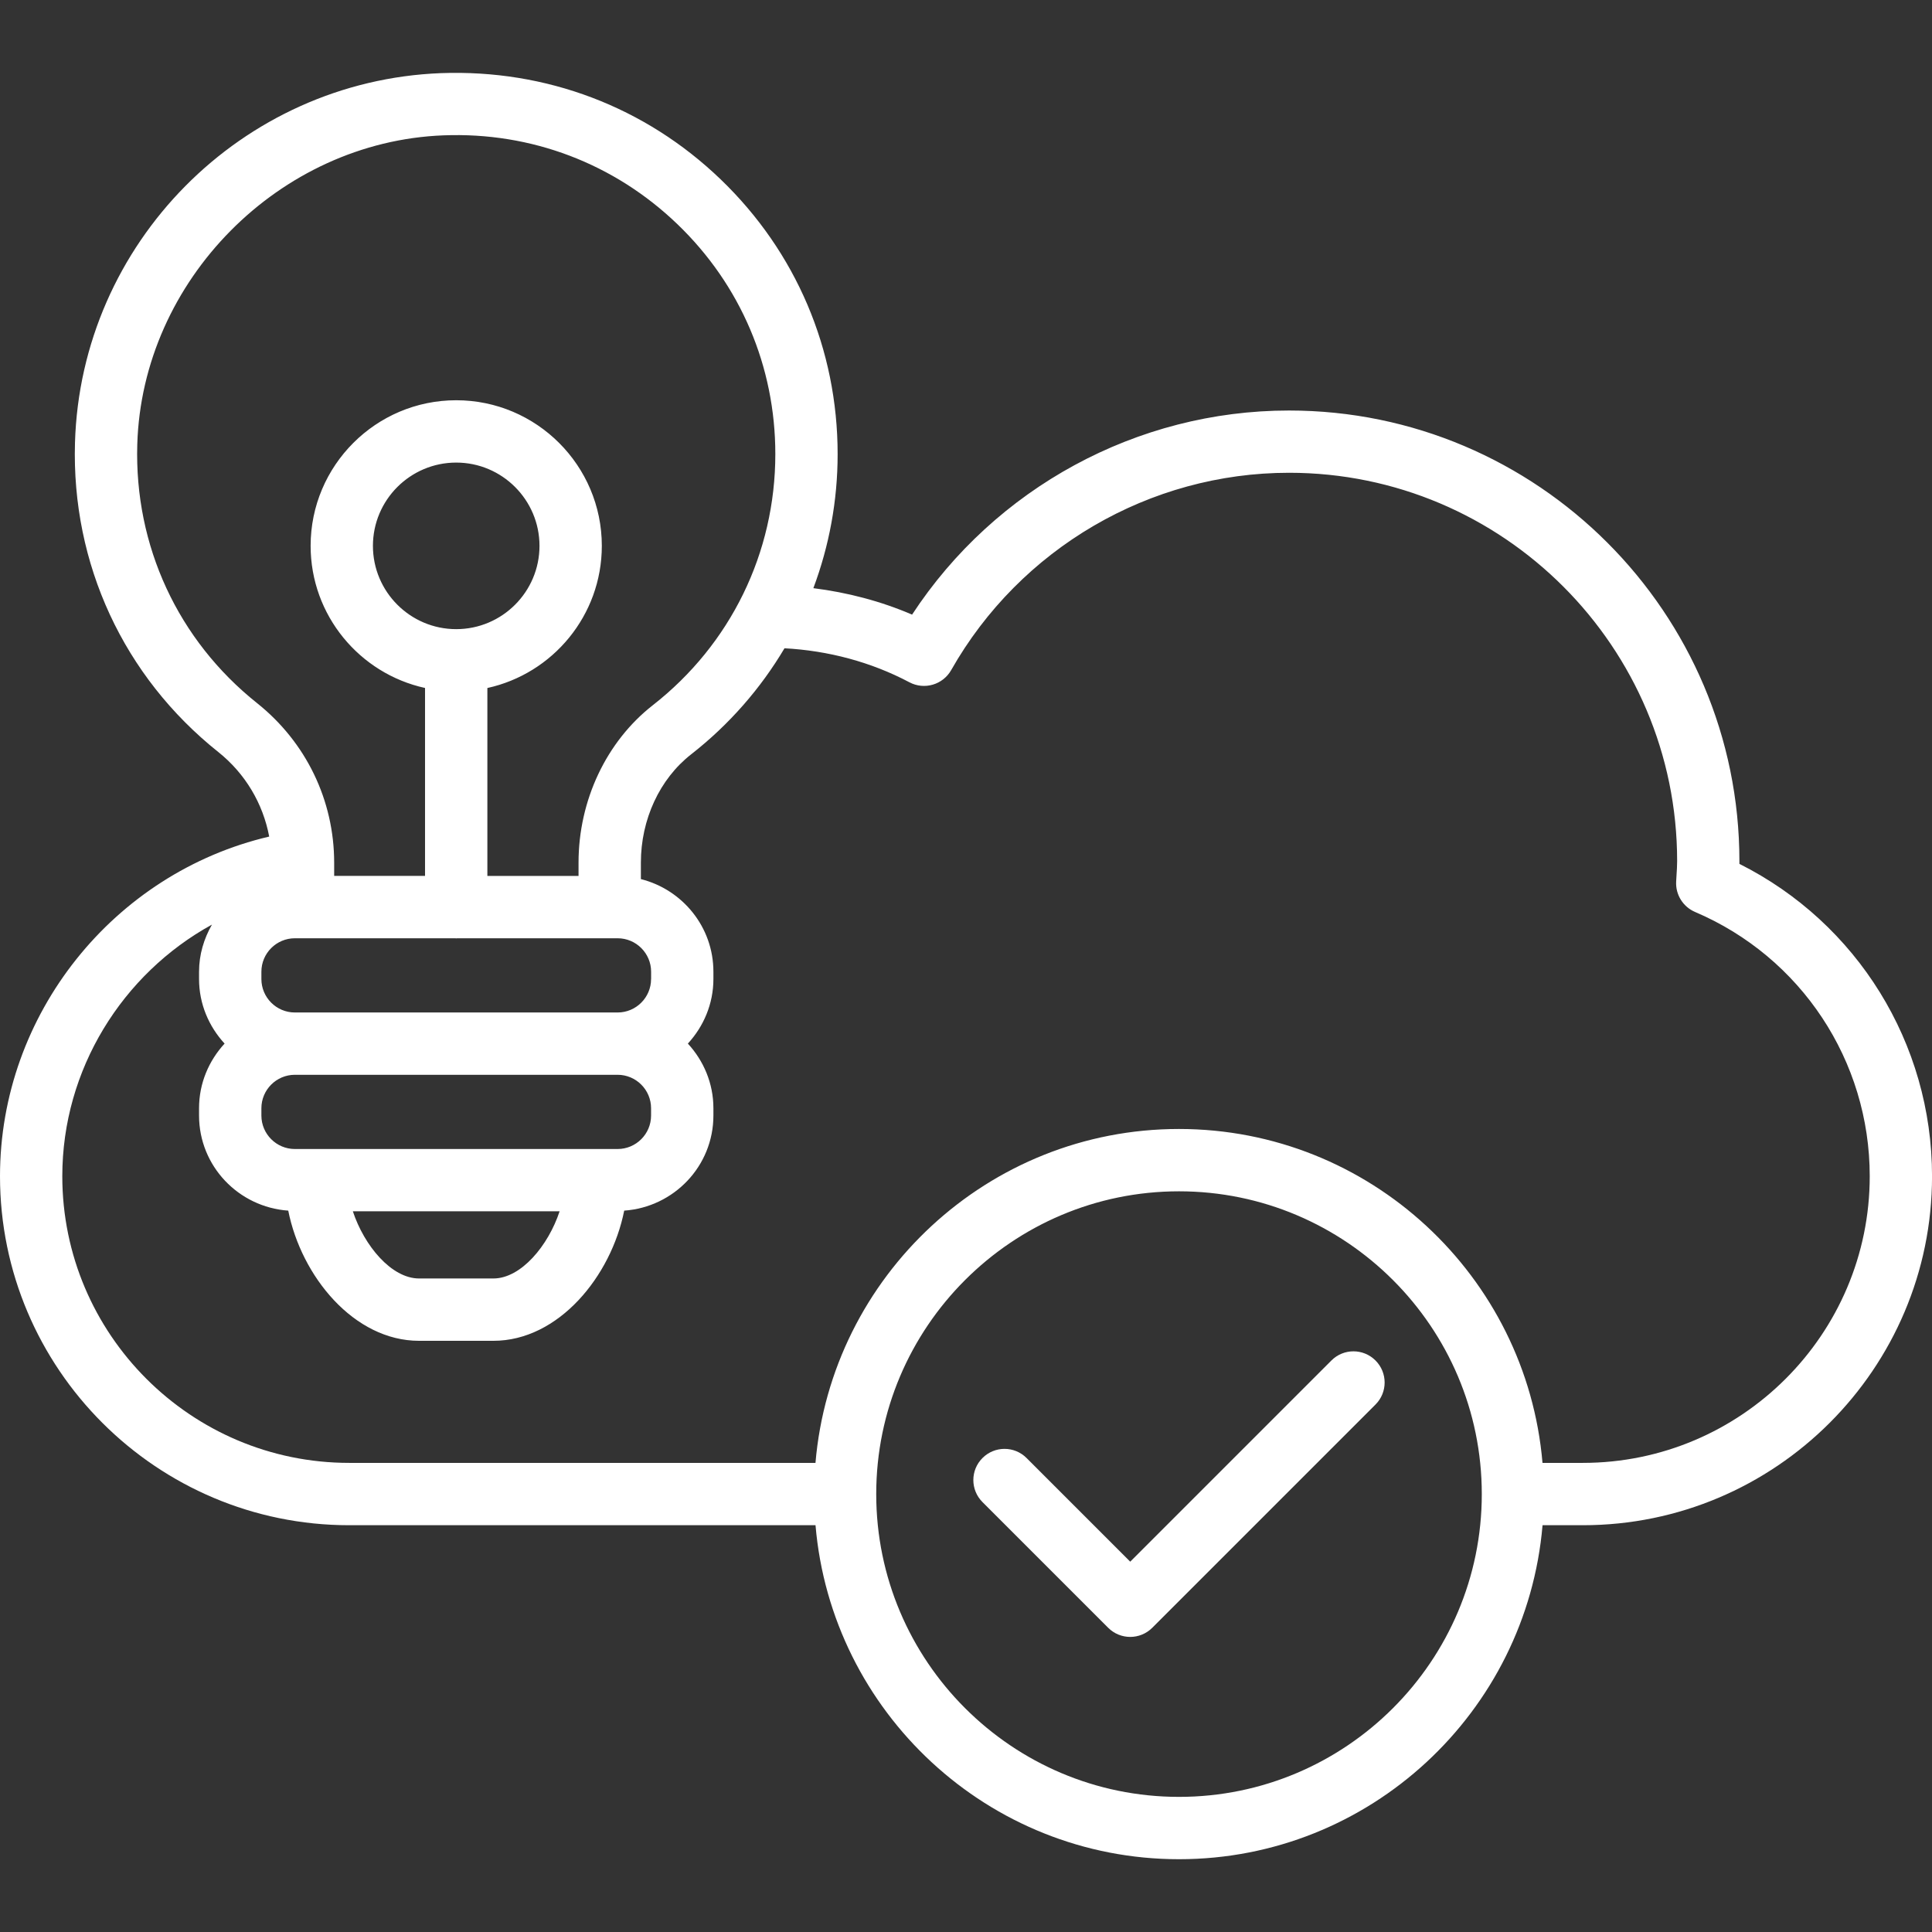 <?xml version="1.0" encoding="UTF-8"?>
<svg id="Layer_1" data-name="Layer 1" xmlns="http://www.w3.org/2000/svg" viewBox="0 0 512 512">
  <rect x="0" y="0" width="512" height="512" fill="#333333" stroke="none"/>
  <defs>
    <style>
      .cls-1 {
        fill: #fff;
        stroke-width: 0px;
      }
    </style>
  </defs>
  <path class="cls-1" d="M460.96,228.94c0-.25,0-.49,0-.74,0-65.84-53.54-119.41-119.36-119.41-40.3,0-77.9,20.54-99.89,54.09-8.33-3.58-17.17-5.88-26.16-7.01,4.19-11.19,6.43-23.17,6.43-35.53,0-27.72-11.01-53.58-30.99-72.8-19.99-19.23-46.24-29.18-74.13-28.16-52.85,2.05-95.45,45.08-96.99,97.97-.93,32.09,12.91,61.95,37.95,81.92,7.18,5.72,11.87,13.67,13.52,22.43C30.17,231.35,0,268.72,0,311.71c0,51,41.52,92.49,92.55,92.49h123.57c4.21,49.5,45.77,88.51,96.33,88.51s92.13-39.01,96.34-88.51h10.67c51.03,0,92.55-41.49,92.55-92.49,0-35.24-19.85-67.12-51.04-82.77ZM36.38,117.81c1.26-43.5,37.65-80.26,81.12-81.94,23.3-.92,45.31,7.47,62.04,23.56,16.72,16.08,25.93,37.71,25.93,60.9,0,26.17-11.84,50.43-32.47,66.56-12.32,9.63-19.68,25.23-19.68,41.72v3.52h-24.16v-49.8c17.32-3.79,30.33-19.23,30.33-37.68,0-21.27-17.31-38.58-38.59-38.58s-38.58,17.31-38.58,38.58c0,18.44,13.01,33.88,30.32,37.67v49.8h-24.08v-3.49c0-16.53-7.45-31.95-20.44-42.3-20.95-16.7-32.52-41.67-31.74-68.52ZM172.54,293.7v1.93c0,4.89-3.98,8.87-8.87,8.87h-85.53c-4.89,0-8.87-3.98-8.87-8.87v-1.93c0-4.89,3.98-8.87,8.87-8.87h85.53c4.89,0,8.87,3.98,8.87,8.87ZM148.3,321.01c-2.99,9.08-10.21,17.8-17.55,17.8h-19.69c-7.34,0-14.56-8.72-17.55-17.8h54.79ZM172.54,259.45c0,4.89-3.98,8.87-8.87,8.87h-85.53c-4.89,0-8.87-3.98-8.87-8.87v-1.93c0-4.89,3.98-8.87,8.87-8.87h42.49c.09,0,.18.03.27.03s.18-.02.27-.03h42.51c4.89,0,8.87,3.98,8.87,8.87v1.93ZM120.9,166.73c-12.17,0-22.07-9.9-22.07-22.07s9.9-22.07,22.07-22.07,22.07,9.9,22.07,22.07-9.9,22.07-22.07,22.07ZM312.45,476.19c-44.24,0-80.23-35.99-80.24-80.23,0,0,0-.01,0-.02,0,0,0-.01,0-.01.01-44.23,36-80.22,80.24-80.22s80.24,35.99,80.24,80.24-35.99,80.24-80.24,80.24ZM419.45,387.68h-10.67c-4.22-49.49-45.77-88.49-96.34-88.49s-92.12,39-96.33,88.49h-123.57c-41.92,0-76.03-34.08-76.03-75.97,0-28.31,15.92-53.64,39.66-66.68-2.11,3.7-3.42,7.92-3.42,12.48v1.93c0,6.62,2.61,12.6,6.77,17.12-4.16,4.52-6.77,10.51-6.77,17.13v1.93c0,13.4,10.47,24.29,23.64,25.21,3.45,17.37,17.37,34.5,34.67,34.5h19.69c17.3,0,31.22-17.13,34.67-34.5,13.17-.92,23.64-11.81,23.64-25.21v-1.93c0-6.62-2.61-12.6-6.77-17.13,4.16-4.52,6.77-10.51,6.77-17.12v-1.93c0-11.86-8.21-21.77-19.22-24.54v-4.36c0-11.45,4.98-22.19,13.33-28.71,10.1-7.9,18.41-17.45,24.73-28.1,11.53.62,22.91,3.61,33.12,9.02,3.94,2.08,8.84.66,11.05-3.23,18.29-32.26,52.6-52.3,89.55-52.3,56.71,0,102.84,46.16,102.84,102.9,0,1.3-.09,2.58-.17,3.87l-.09,1.56c-.19,3.47,1.81,6.69,5.01,8.06,28.12,11.98,46.29,39.47,46.29,70.03,0,41.89-34.11,75.97-76.03,75.97Z"/>
  <path class="cls-1" d="M352.85,360.53l-53.33,53.33-27.47-27.47c-3.23-3.23-8.45-3.23-11.68,0-3.23,3.22-3.23,8.45,0,11.68l33.31,33.31c1.61,1.61,3.73,2.42,5.84,2.42s4.23-.81,5.84-2.42l59.16-59.16c3.23-3.22,3.23-8.45,0-11.68-3.23-3.23-8.45-3.23-11.68,0Z"/>
</svg>